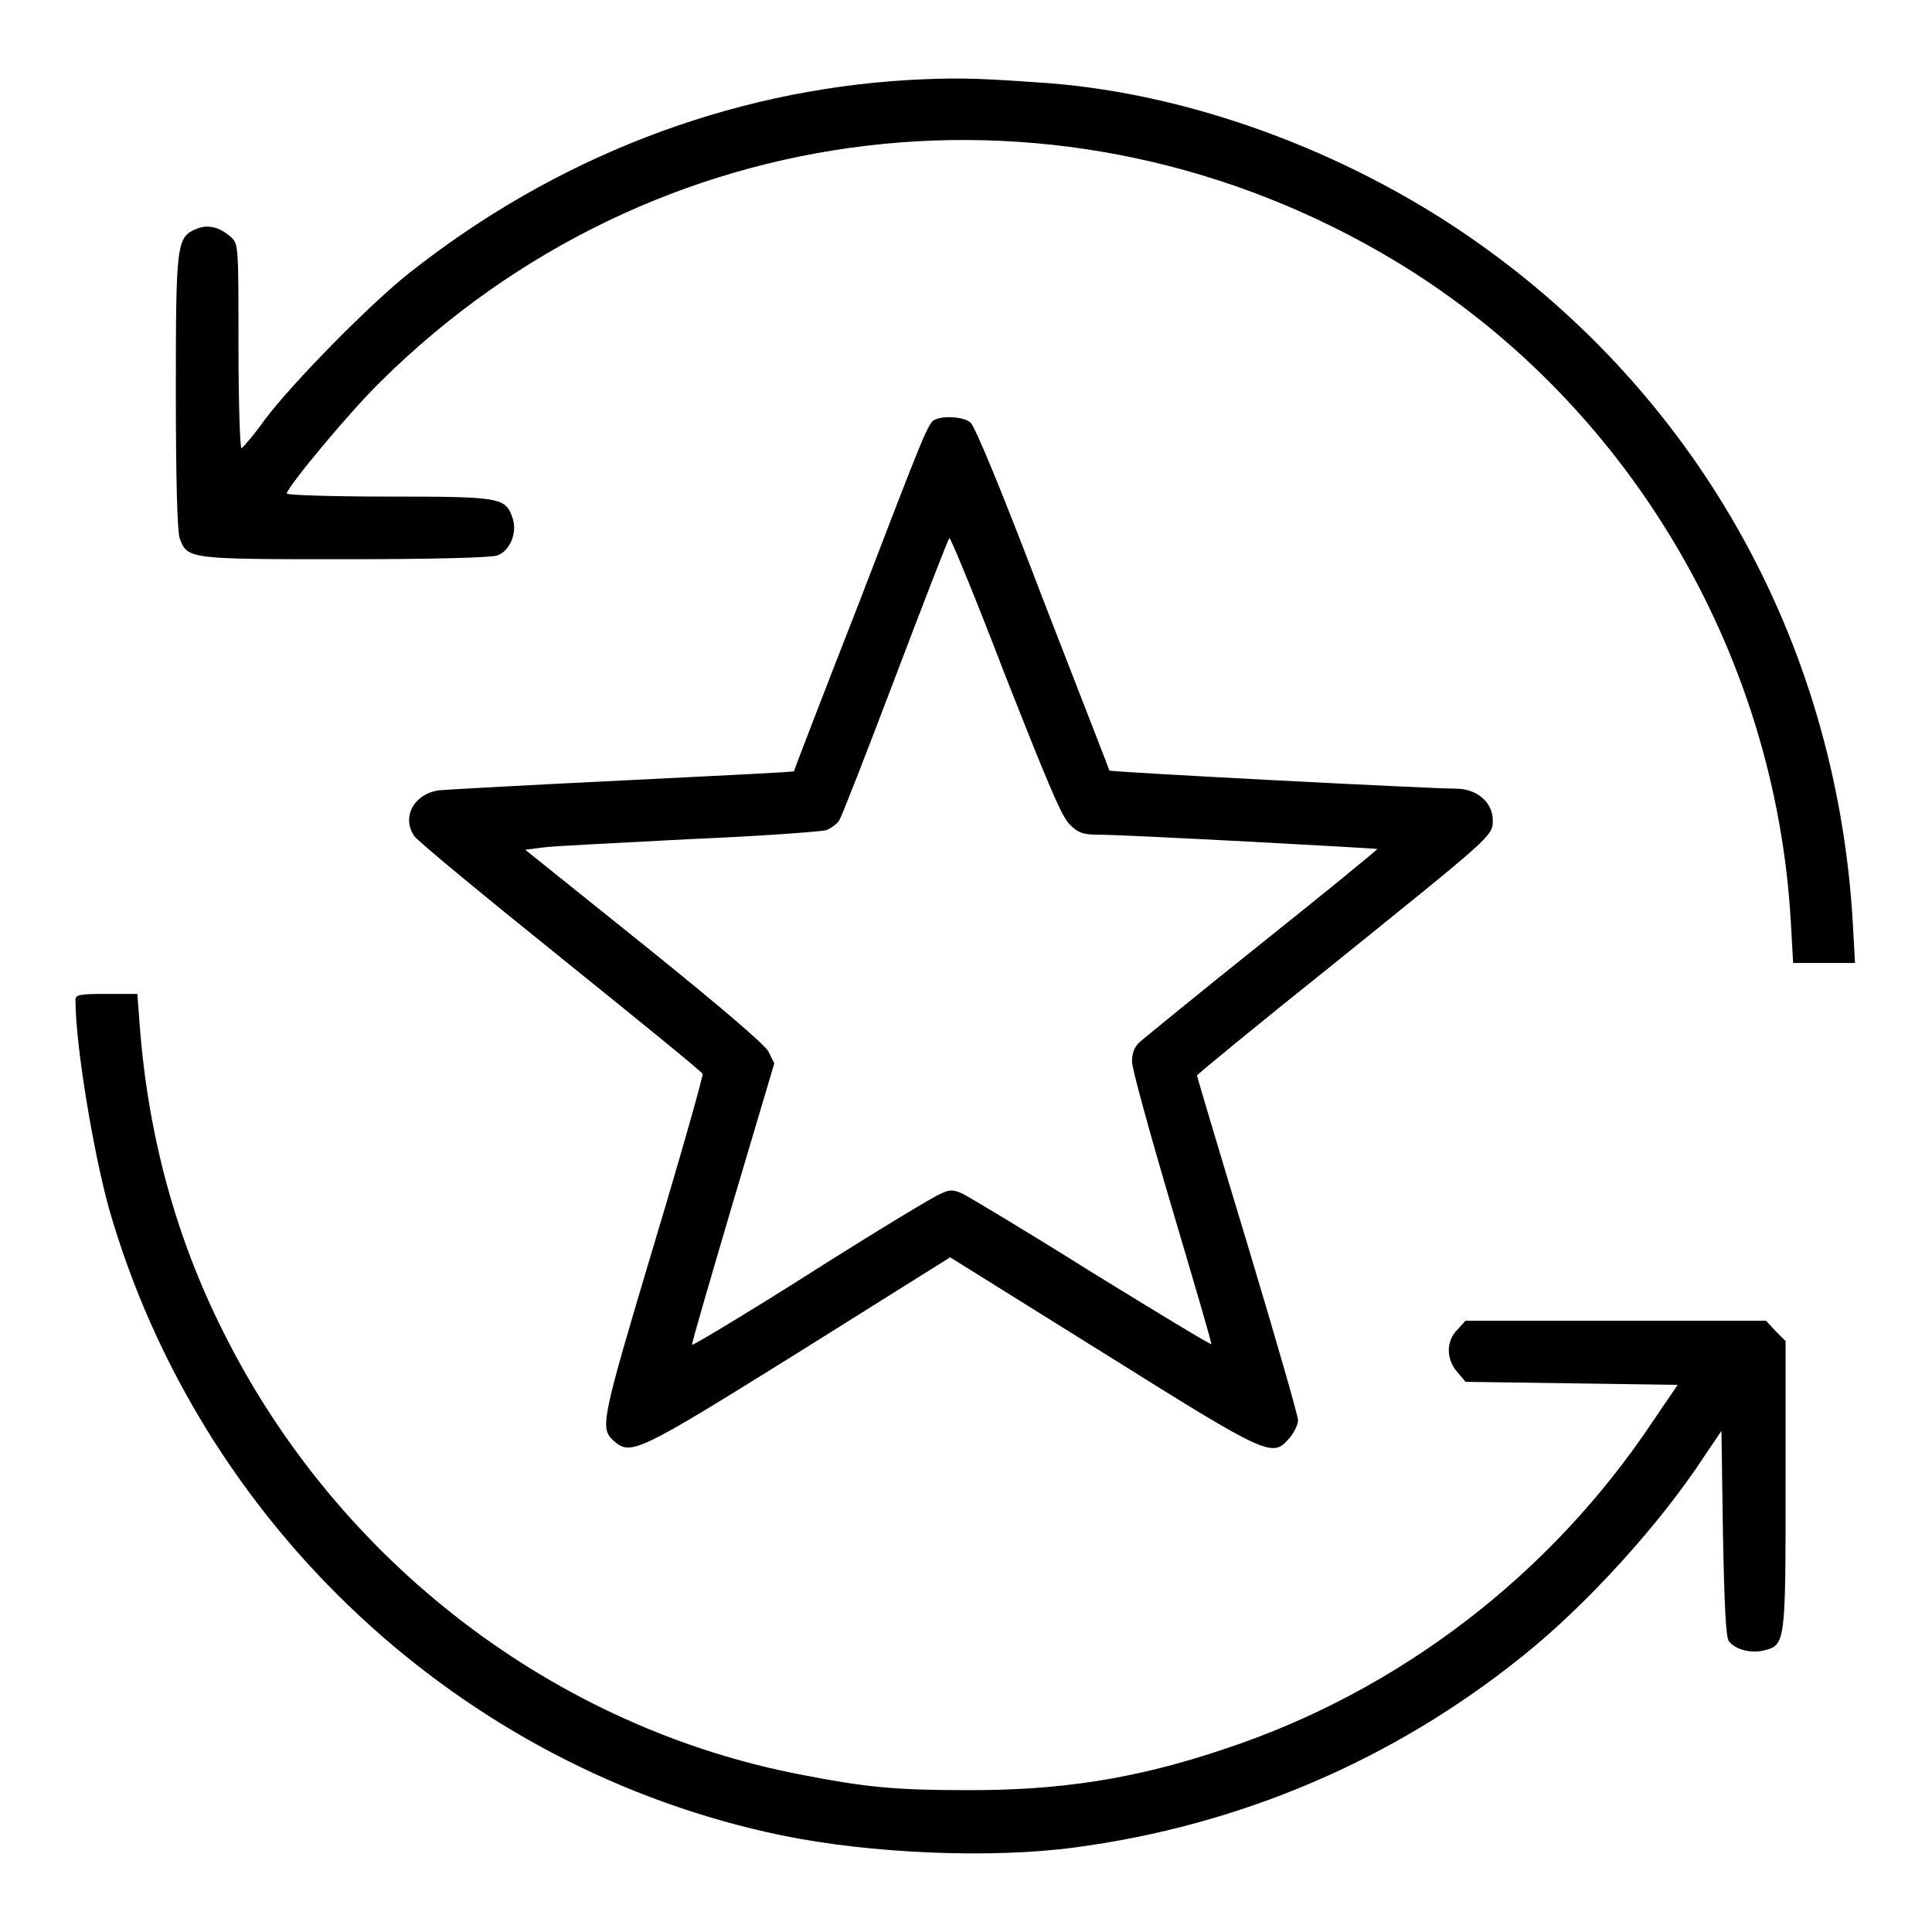 <?xml version="1.0" encoding="utf-8"?>
<!-- Svg Vector Icons : http://www.onlinewebfonts.com/icon -->
<!DOCTYPE svg PUBLIC "-//W3C//DTD SVG 1.1//EN" "http://www.w3.org/Graphics/SVG/1.1/DTD/svg11.dtd">
<svg version="1.1" xmlns="http://www.w3.org/2000/svg" xmlns:xlink="http://www.w3.org/1999/xlink" x="0px" y="0px" viewBox="0 0 256 256" enable-background="new 0 0 256 256" xml:space="preserve">
<g><g><g><path fill="#000000" d="M120.4,10.6c-23.9,1.4-46.9,10.3-66.2,25.6C49,40.3,38.6,50.9,35.1,55.6c-1.5,2.1-2.9,3.7-3.1,3.8c-0.2,0-0.4-6.1-0.4-13.5c0-13.5,0-13.5-1-14.5c-1.5-1.3-3-1.7-4.5-1.1c-2.7,1.1-2.8,1.8-2.8,21.6c0,11.9,0.2,18.4,0.5,19.4c1,2.8,1.2,2.8,22,2.8c11.4,0,19.3-0.2,20.1-0.5c1.7-0.6,2.7-3.1,2-5c-0.9-2.7-1.7-2.8-16.5-2.8c-7.3,0-13.4-0.2-13.4-0.4c0-0.8,8.3-10.8,12.4-14.8c36.1-35.8,90.8-42.3,134.5-16c30.5,18.4,50.4,51.6,52.4,87.7l0.3,5.3h4.1h4.1l-0.3-5.4c-2.2-37.6-21.1-70.9-52.1-91.7c-16.9-11.3-37.4-18.5-56.2-19.6C128.8,10.3,126.2,10.3,120.4,10.6z"/><path fill="#000000" d="M123.9,55.6c-0.9,0.4-1.3,1.4-10.2,24.6c-4.7,12-8.5,21.9-8.5,22c-0.1,0.1-10.2,0.6-22.4,1.2c-12.3,0.6-23.2,1.2-24.4,1.3c-3.4,0.3-5.3,3.5-3.5,6.1c0.4,0.6,9.1,7.8,19.3,16c10.3,8.3,18.8,15.2,18.9,15.5c0.1,0.2-2.8,10.5-6.5,22.8c-7,23.4-7.1,24.1-5.3,25.8c2.3,2,3,1.7,24.5-11.7l20.1-12.6l20.2,12.6c22.2,13.9,22.5,14,24.8,11.3c0.6-0.7,1.1-1.8,1.1-2.3c0-0.6-3-11-6.7-23.3c-3.7-12.2-6.7-22.3-6.7-22.4c0-0.1,8-6.7,17.9-14.6c21.3-17.2,21.3-17.1,21.3-19.2c0-2.4-2.1-4.2-4.9-4.2c-3.5,0-45.8-2.2-45.9-2.4c0-0.1-4-10.3-8.8-22.7c-5.4-14.2-9-22.9-9.6-23.4C127.9,55.3,125.2,55,123.9,55.6z M141.8,109.3c1.1,1.1,1.8,1.3,3.8,1.3c3.5,0,36.8,1.8,36.9,1.9c0,0.1-6.7,5.6-15.1,12.3c-8.4,6.7-15.7,12.7-16.3,13.2c-0.8,0.7-1.1,1.5-1.1,2.7c0,0.9,2.4,9.6,5.3,19.4c2.9,9.8,5.3,17.9,5.2,18c-0.1,0.1-7.2-4.2-15.8-9.5c-8.6-5.4-16.3-10-17.1-10.4c-1.3-0.6-1.8-0.6-3,0c-0.8,0.3-8.6,5-17.1,10.4s-15.7,9.7-15.8,9.6c-0.1-0.1,2.4-8.6,5.4-18.8l5.5-18.5l-0.8-1.6c-0.6-1-6.2-5.8-16.5-14.1l-15.7-12.6l2.3-0.3c1.3-0.2,10-0.6,19.3-1.1c9.4-0.4,17.6-1,18.3-1.2c0.7-0.3,1.5-0.9,1.7-1.3c0.3-0.4,3.6-8.9,7.4-18.9c3.8-10,7-18.3,7.2-18.5c0.1-0.2,3.5,8,7.4,18.2C139,104.2,140.7,108.3,141.8,109.3z"/><path fill="#000000" d="M10,132.5c0,5.9,2.3,19.8,4.4,27.5c12,42,46.7,74.4,89.2,83.2c11.7,2.4,27.6,3.1,38.8,1.6c21.9-2.9,42.3-11.6,59.4-25.4c8.4-6.7,18.2-17.5,24-26.4l2.3-3.4l0.2,13.6c0.2,10.2,0.4,13.8,0.8,14.3c0.9,1.1,2.9,1.6,4.6,1.2c2.9-0.7,2.9-1,2.9-22v-19l-1.3-1.3L234,175h-19.9h-19.9l-1.1,1.2c-1.5,1.5-1.5,3.9,0,5.6l1.1,1.3l14.1,0.2l14,0.2l-3.2,4.7c-13.6,20.5-33.8,35.9-56.7,43.5c-11.8,4-22,5.6-34.8,5.5c-8.9,0-13-0.4-21.2-2C73.6,229,44.8,207,29.6,176.5c-6.3-12.5-10-26.1-11.1-40.8l-0.3-4h-4.1C10.5,131.7,10,131.8,10,132.5z"/></g></g></g>
</svg>